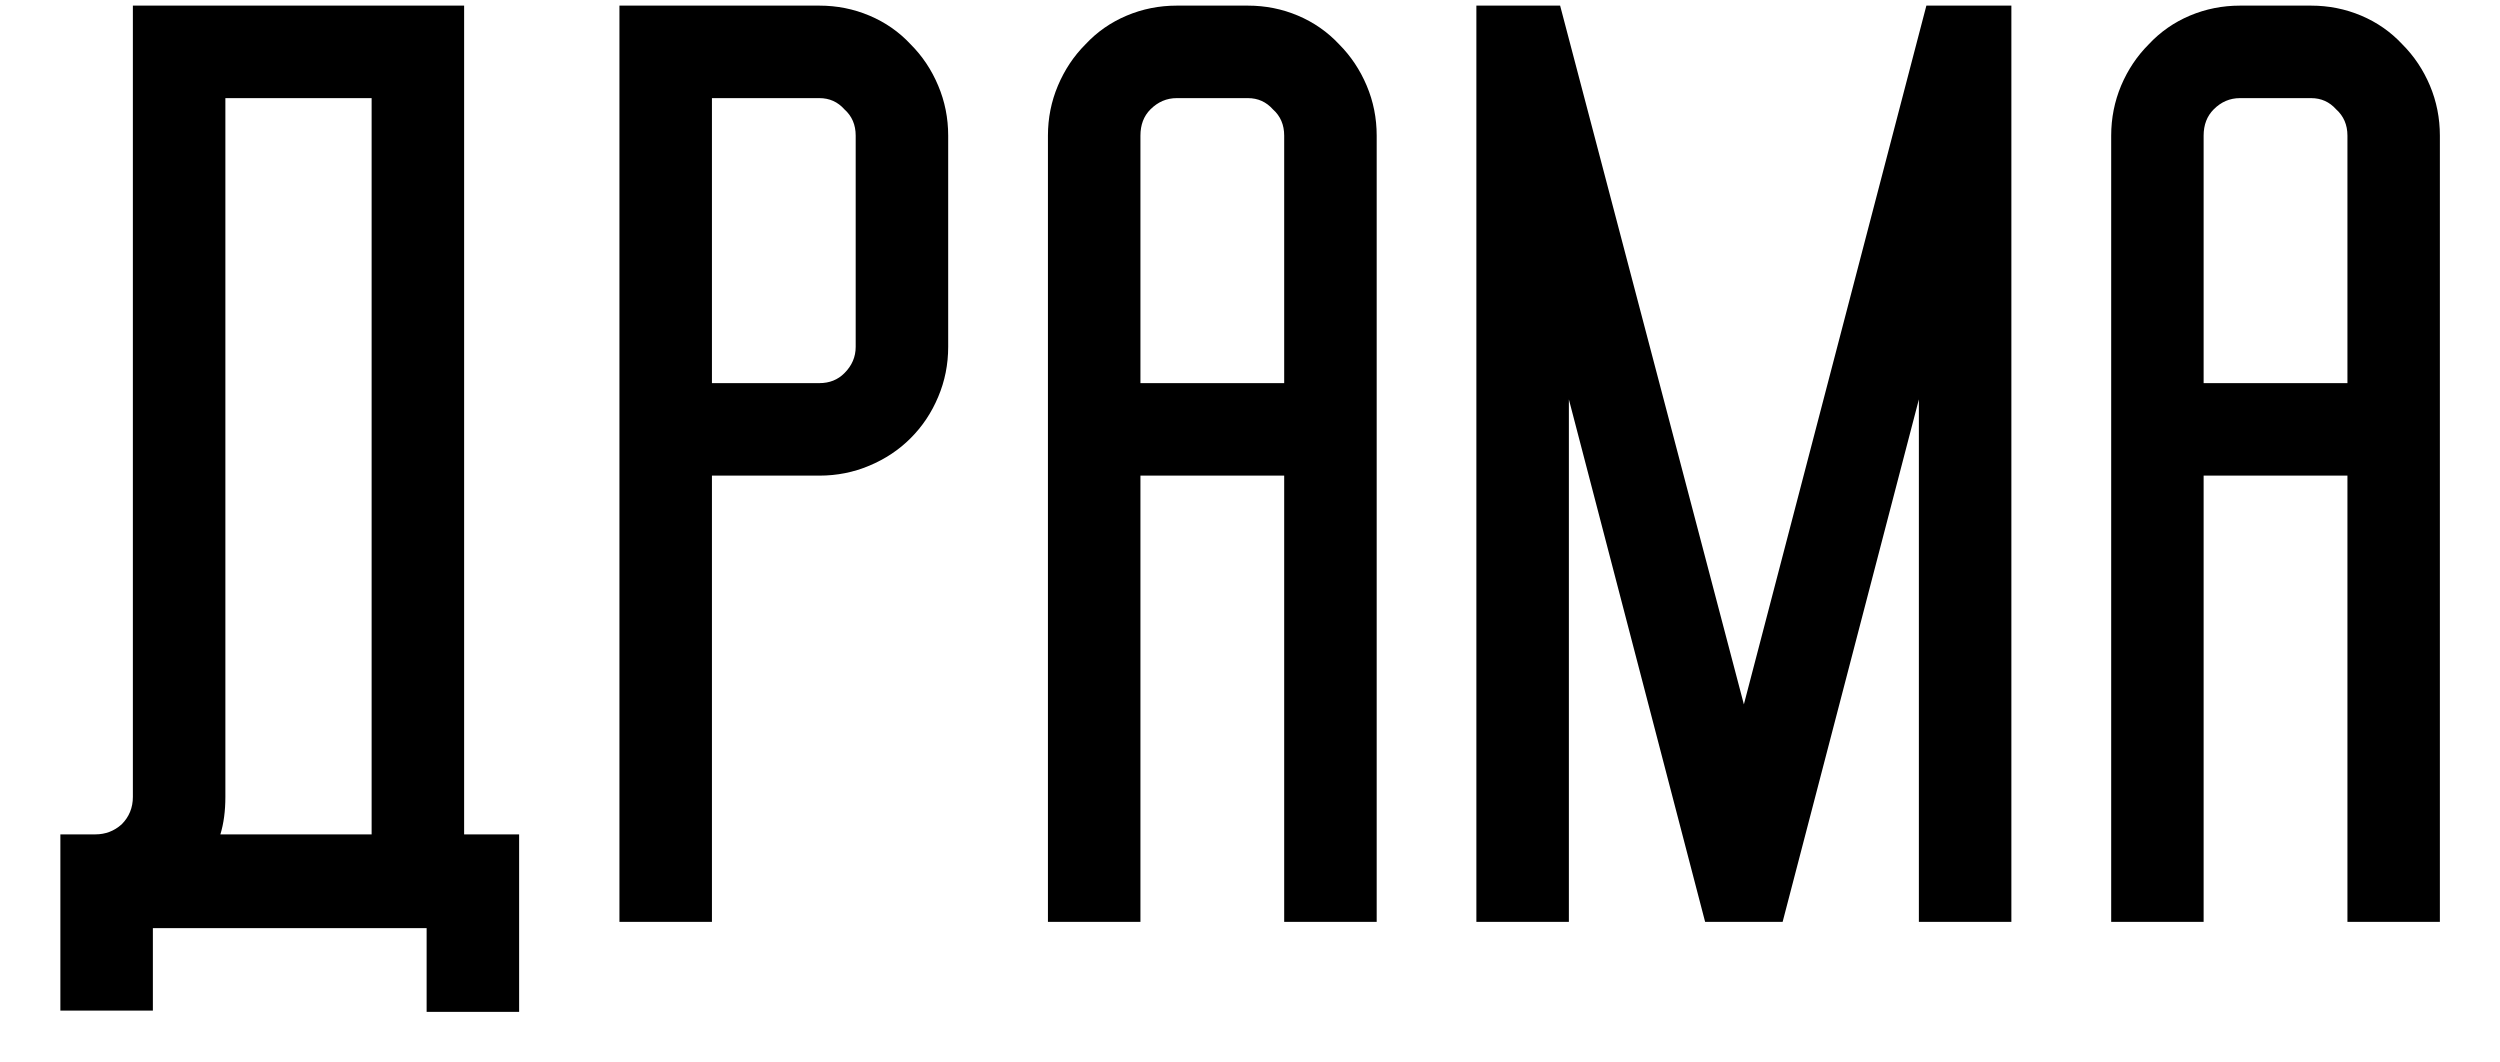 <svg width="40" height="17" viewBox="0 0 40 17" fill="none" xmlns="http://www.w3.org/2000/svg">
<path d="M8.306 13.35V13.73V14.85V16.19H6.826V14.85H2.446V16.17H0.966V13.35H1.526C1.686 13.35 1.826 13.297 1.946 13.19C2.066 13.07 2.126 12.923 2.126 12.75V0.09H7.426V13.35H8.306ZM3.606 1.57V12.75C3.606 12.977 3.579 13.177 3.526 13.35H5.946V1.57H3.606ZM13.111 0.09C13.391 0.09 13.658 0.143 13.911 0.25C14.165 0.357 14.385 0.51 14.571 0.71C14.758 0.897 14.905 1.117 15.011 1.37C15.118 1.623 15.171 1.89 15.171 2.17V5.55C15.171 5.83 15.118 6.097 15.011 6.35C14.905 6.603 14.758 6.823 14.571 7.01C14.385 7.197 14.165 7.343 13.911 7.45C13.658 7.557 13.391 7.61 13.111 7.61H11.391V14.75H9.911V0.09H13.111ZM13.691 2.17C13.691 1.997 13.631 1.857 13.511 1.75C13.405 1.63 13.271 1.57 13.111 1.57H11.391V6.13H13.111C13.271 6.13 13.405 6.077 13.511 5.97C13.631 5.85 13.691 5.71 13.691 5.55V2.17ZM19.967 0.09C20.247 0.09 20.514 0.143 20.767 0.25C21.02 0.357 21.24 0.51 21.427 0.71C21.613 0.897 21.76 1.117 21.867 1.37C21.974 1.623 22.027 1.89 22.027 2.17V14.75H20.547V7.61H18.247V14.75H16.767V2.17C16.767 1.89 16.82 1.623 16.927 1.37C17.034 1.117 17.18 0.897 17.367 0.71C17.553 0.51 17.773 0.357 18.027 0.25C18.28 0.143 18.547 0.09 18.827 0.09H19.967ZM18.247 6.13H20.547V2.17C20.547 1.997 20.487 1.857 20.367 1.75C20.26 1.63 20.127 1.57 19.967 1.57H18.827C18.667 1.57 18.527 1.63 18.407 1.75C18.3 1.857 18.247 1.997 18.247 2.17V6.13ZM30.822 0.09H32.182V14.75H30.702V6.39L28.522 14.75H27.282L25.102 6.39V14.75H23.622V0.09H24.962L27.902 11.27L30.822 0.09ZM36.978 0.09C37.258 0.09 37.525 0.143 37.779 0.25C38.032 0.357 38.252 0.51 38.438 0.71C38.625 0.897 38.772 1.117 38.879 1.37C38.985 1.623 39.038 1.89 39.038 2.17V14.75H37.559V7.61H35.258V14.75H33.779V2.17C33.779 1.89 33.832 1.623 33.938 1.37C34.045 1.117 34.192 0.897 34.379 0.71C34.565 0.51 34.785 0.357 35.038 0.25C35.292 0.143 35.559 0.09 35.839 0.09H36.978ZM35.258 6.13H37.559V2.17C37.559 1.997 37.498 1.857 37.379 1.75C37.272 1.63 37.139 1.57 36.978 1.57H35.839C35.678 1.57 35.538 1.63 35.419 1.75C35.312 1.857 35.258 1.997 35.258 2.17V6.13Z" fill="#000"/>
</svg>
